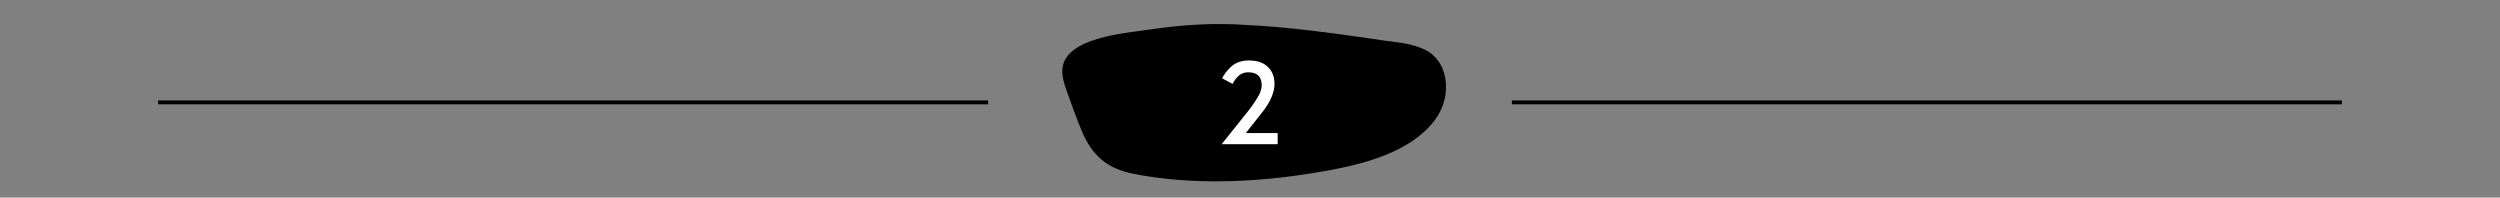 <svg id="レイヤー_1" data-name="レイヤー 1" xmlns="http://www.w3.org/2000/svg" viewBox="0 0 2530 200"><rect x="0" y="0" width="2530" height="200" fill="#808080" stroke="none"/><defs><style>.cls-1{fill:#fff;}</style></defs><title>アートボード 2</title><rect x="160" y="101.62" width="840" height="3.97"/><rect x="1530" y="101.62" width="840" height="3.97"/><path d="M1261.72,25.31c-32.91-2.46-66.62-.2-99.2,4.71-23.46,3.54-84.79,7.86-87.38,39.75-.64,7.89,2,15.64,4.67,23.1,4.65,13.09,9.34,26.16,14.65,39,10.49,25.32,25.51,38.63,52.59,44,58.33,11.56,121.91,8.9,180.49-.52,41.17-6.62,94.91-17.23,122.78-51.6,10.45-12.87,15.4-29.63,12-46.08-2.23-10.78-7.7-19.82-17.39-25.79-16.81-9.59-36-8.92-54.74-12.43C1347.15,33.31,1305,27.39,1261.72,25.31Z"/><path class="cls-1" d="M1264.34,110.88a143.17,143.17,0,0,0,8.9-13.27q3.57-6.12,3.57-11.34,0-6.34-3.35-9.69t-10-3.35a14.11,14.11,0,0,0-9.87,3.4,28.8,28.8,0,0,0-6.23,8.28l-10.55-5.67a40.13,40.13,0,0,1,10.43-12.81q6.46-5.22,16.56-5.22,12.59,0,19.28,6.52t6.69,17.07q0,13.73-13.61,30.39l-15.42,19.5H1293v11.23h-56.7Z"/></svg>